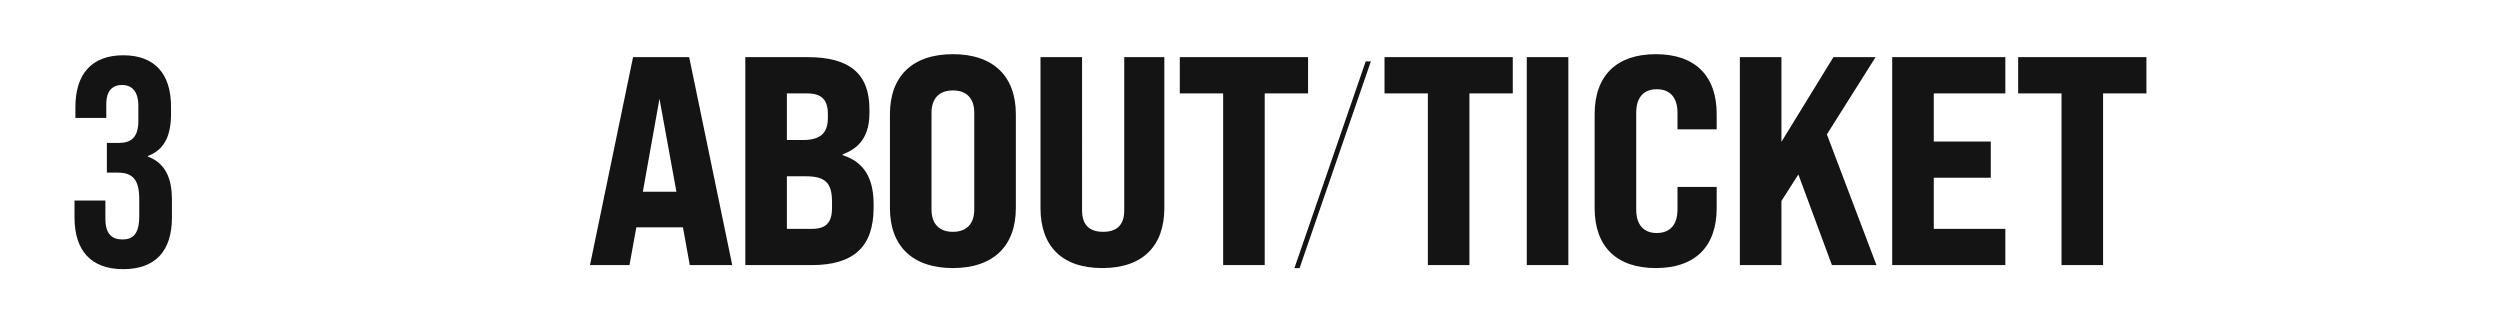 <?xml version="1.0" encoding="iso-8859-1"?>
<!-- Generator: Adobe Illustrator 25.2.3, SVG Export Plug-In . SVG Version: 6.00 Build 0)  -->
<svg version="1.1" id="&#x30EC;&#x30A4;&#x30E4;&#x30FC;_1"
	 xmlns="http://www.w3.org/2000/svg" xmlns:xlink="http://www.w3.org/1999/xlink" x="0px" y="0px" viewBox="0 0 877 114"
	 style="enable-background:new 0 0 877 114;" xml:space="preserve">
<path id="ABOUT_TICKET" style="fill-rule:evenodd;clip-rule:evenodd;fill:#141414;" d="M241.973,92.994h14.9l-15.109-72.947h-19.689
	l-15.106,72.947h13.856l2.4-13.234h16.356L241.973,92.994z M225.513,67.254l5.834-32.617l5.938,32.618L225.513,67.254
	L225.513,67.254z M261.456,92.994h23.335c14.689,0,21.669-6.461,21.669-20.112v-1.251c0-9.275-3.438-14.8-10.834-17.195v-0.312
	C301.98,51.831,305,47.142,305,39.639v-1.355c0-12.4-6.979-18.237-21.564-18.237h-21.98V92.994z M276.04,49.122V32.761h6.98
	c5.209,0,7.4,2.188,7.4,7.295v1.354c0,5.315-2.709,7.712-8.751,7.712H276.04z M276.04,80.28V61.835h6.46
	c7.084,0,9.376,2.293,9.376,9.066v1.98c0,5.21-2.083,7.4-7.084,7.4h-8.752V80.28z M334.275,94.036
	c14.272,0,22.085-7.816,22.085-21.05v-32.93c0-13.235-7.813-21.05-22.085-21.05s-22.086,7.816-22.086,21.05v32.93
	C312.189,86.22,320,94.036,334.275,94.036L334.275,94.036z M334.275,81.323c-4.9,0-7.5-2.918-7.5-7.816V39.535
	c0-4.9,2.605-7.816,7.5-7.816s7.5,2.918,7.5,7.816v33.972C341.776,78.4,339.171,81.322,334.275,81.323L334.275,81.323z
	 M386.675,94.036c14.272,0,21.773-7.816,21.773-21.05V20.047h-14.064v53.772c0,5-2.5,7.5-7.4,7.5s-7.4-2.5-7.4-7.5V20.047h-14.578
	v52.939C365.006,86.22,372.4,94.036,386.675,94.036L386.675,94.036z M429.075,92.994h14.585V32.761h15.21V20.047h-45v12.714h15.21
	v60.233L429.075,92.994z M454.075,94.06h1.813L480.9,21.537h-1.812L454.075,94.06z M500.892,92.995h14.584V32.761h15.21V20.047h-45
	v12.714h15.21v60.233L500.892,92.995z M535.592,92.995h14.585V20.047h-14.585L535.592,92.995L535.592,92.995z M580.858,94.037
	c13.752,0,21.357-7.5,21.357-21.05v-7.4h-13.752v7.92c0,5.315-2.6,8.233-7.292,8.233c-4.584,0-7.188-2.918-7.188-8.233V39.535
	c0-5.315,2.6-8.233,7.188-8.233c4.688,0,7.292,2.918,7.292,8.233v5.835h13.752v-5.314c0-13.547-7.605-21.05-21.357-21.05
	s-21.46,7.5-21.46,21.05v32.93C559.4,86.533,567.107,94.036,580.858,94.037L580.858,94.037z M642.639,92.995h15.627l-17.4-45.852
	l17.085-27.094H643.16l-18.231,29.7v-29.7h-14.585v72.945h14.585V70.485l5.938-9.275L642.639,92.995z M663.784,92.995h39.691V80.28
	h-25.107V62.356h20V49.643h-20V32.761h25.107V20.047h-39.691L663.784,92.995L663.784,92.995z M723.173,92.995h14.585V32.761h15.21
	V20.047h-45v12.714h15.21v60.233L723.173,92.995z"/>
<path id="_3" style="fill-rule:evenodd;clip-rule:evenodd;fill:#141414;" d="M43.223,94.422c11.251,0,17.085-6.357,17.085-18.028
	v-6.461c0-7.4-2.292-12.714-8.438-15.006v-0.209c5.626-2.084,8.126-6.878,8.126-14.693V37.42c0-11.671-5.834-18.028-16.772-18.028
	S26.45,25.852,26.45,37.524v3.856h10.834v-4.794c0-4.794,2.188-6.774,5.521-6.774s5.73,2.084,5.73,7.295v5.315
	c0,5.836-2.6,7.711-6.876,7.711h-4.166v10.421h3.855c5.209,0,7.5,2.5,7.5,9.275v5.94c0,6.461-2.292,8.231-5.938,8.231
	s-5.938-1.98-5.938-7.19v-6.46H26.138v5.94C26.138,87.961,31.971,94.422,43.223,94.422z"/>
</svg>
